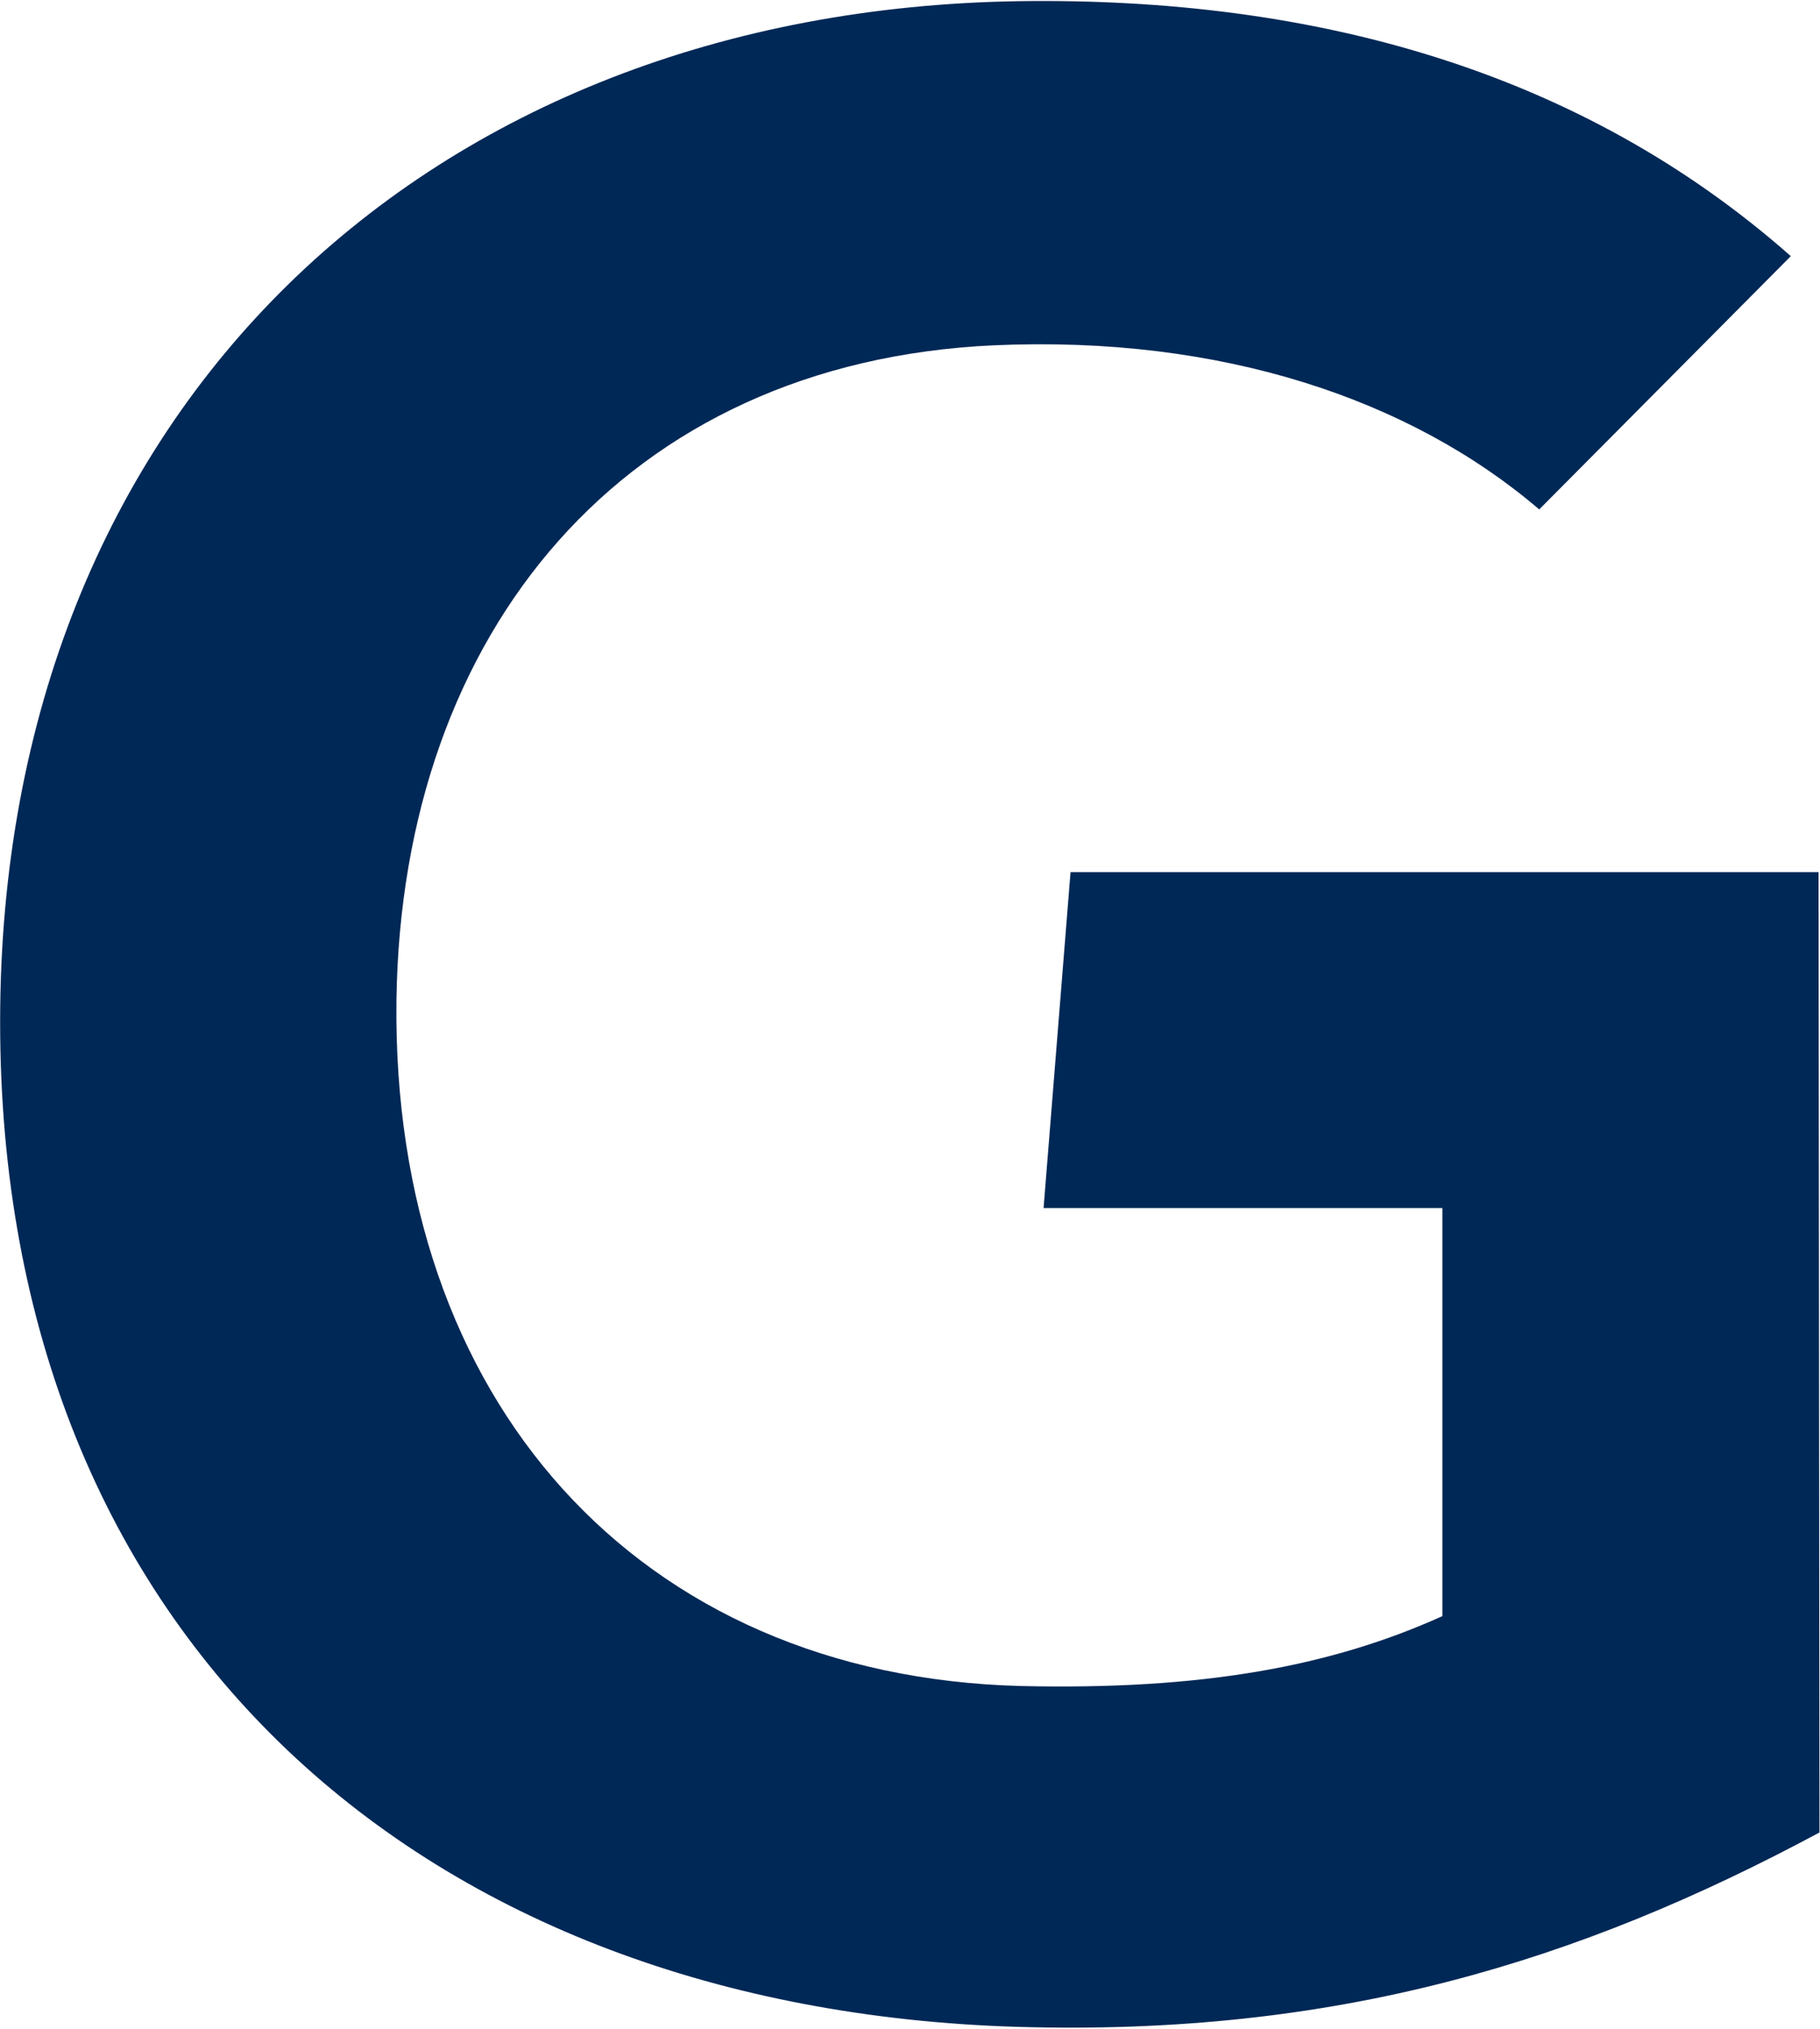 <svg version="1.2" xmlns="http://www.w3.org/2000/svg" viewBox="0 0 1391 1550" width="1391" height="1550">
	<title>gartner-svg</title>
	<style>
		.s0 { fill: #002856 } 
	</style>
	<path id="Layer" class="s0" d="m1390.6 1400c-184.6 99-369.2 155.6-612.9 148.5-451.5-13.5-777.6-294.5-777.6-767.7 0-471.3 329.3-772.9 778.2-779.9 227.7-3.3 430.9 54 590.4 194.8l-192.3 193.5c-98.4-84.2-243.1-133.1-416.7-125.4-282.4 12.9-452.8 218.6-456.7 500.3-3.8 305.4 184 516.3 477.2 524 138.3 3.2 236.7-14.8 322.2-53.4v-311.8h-304.8l20.6-256.6h571.7z"/>
</svg>
